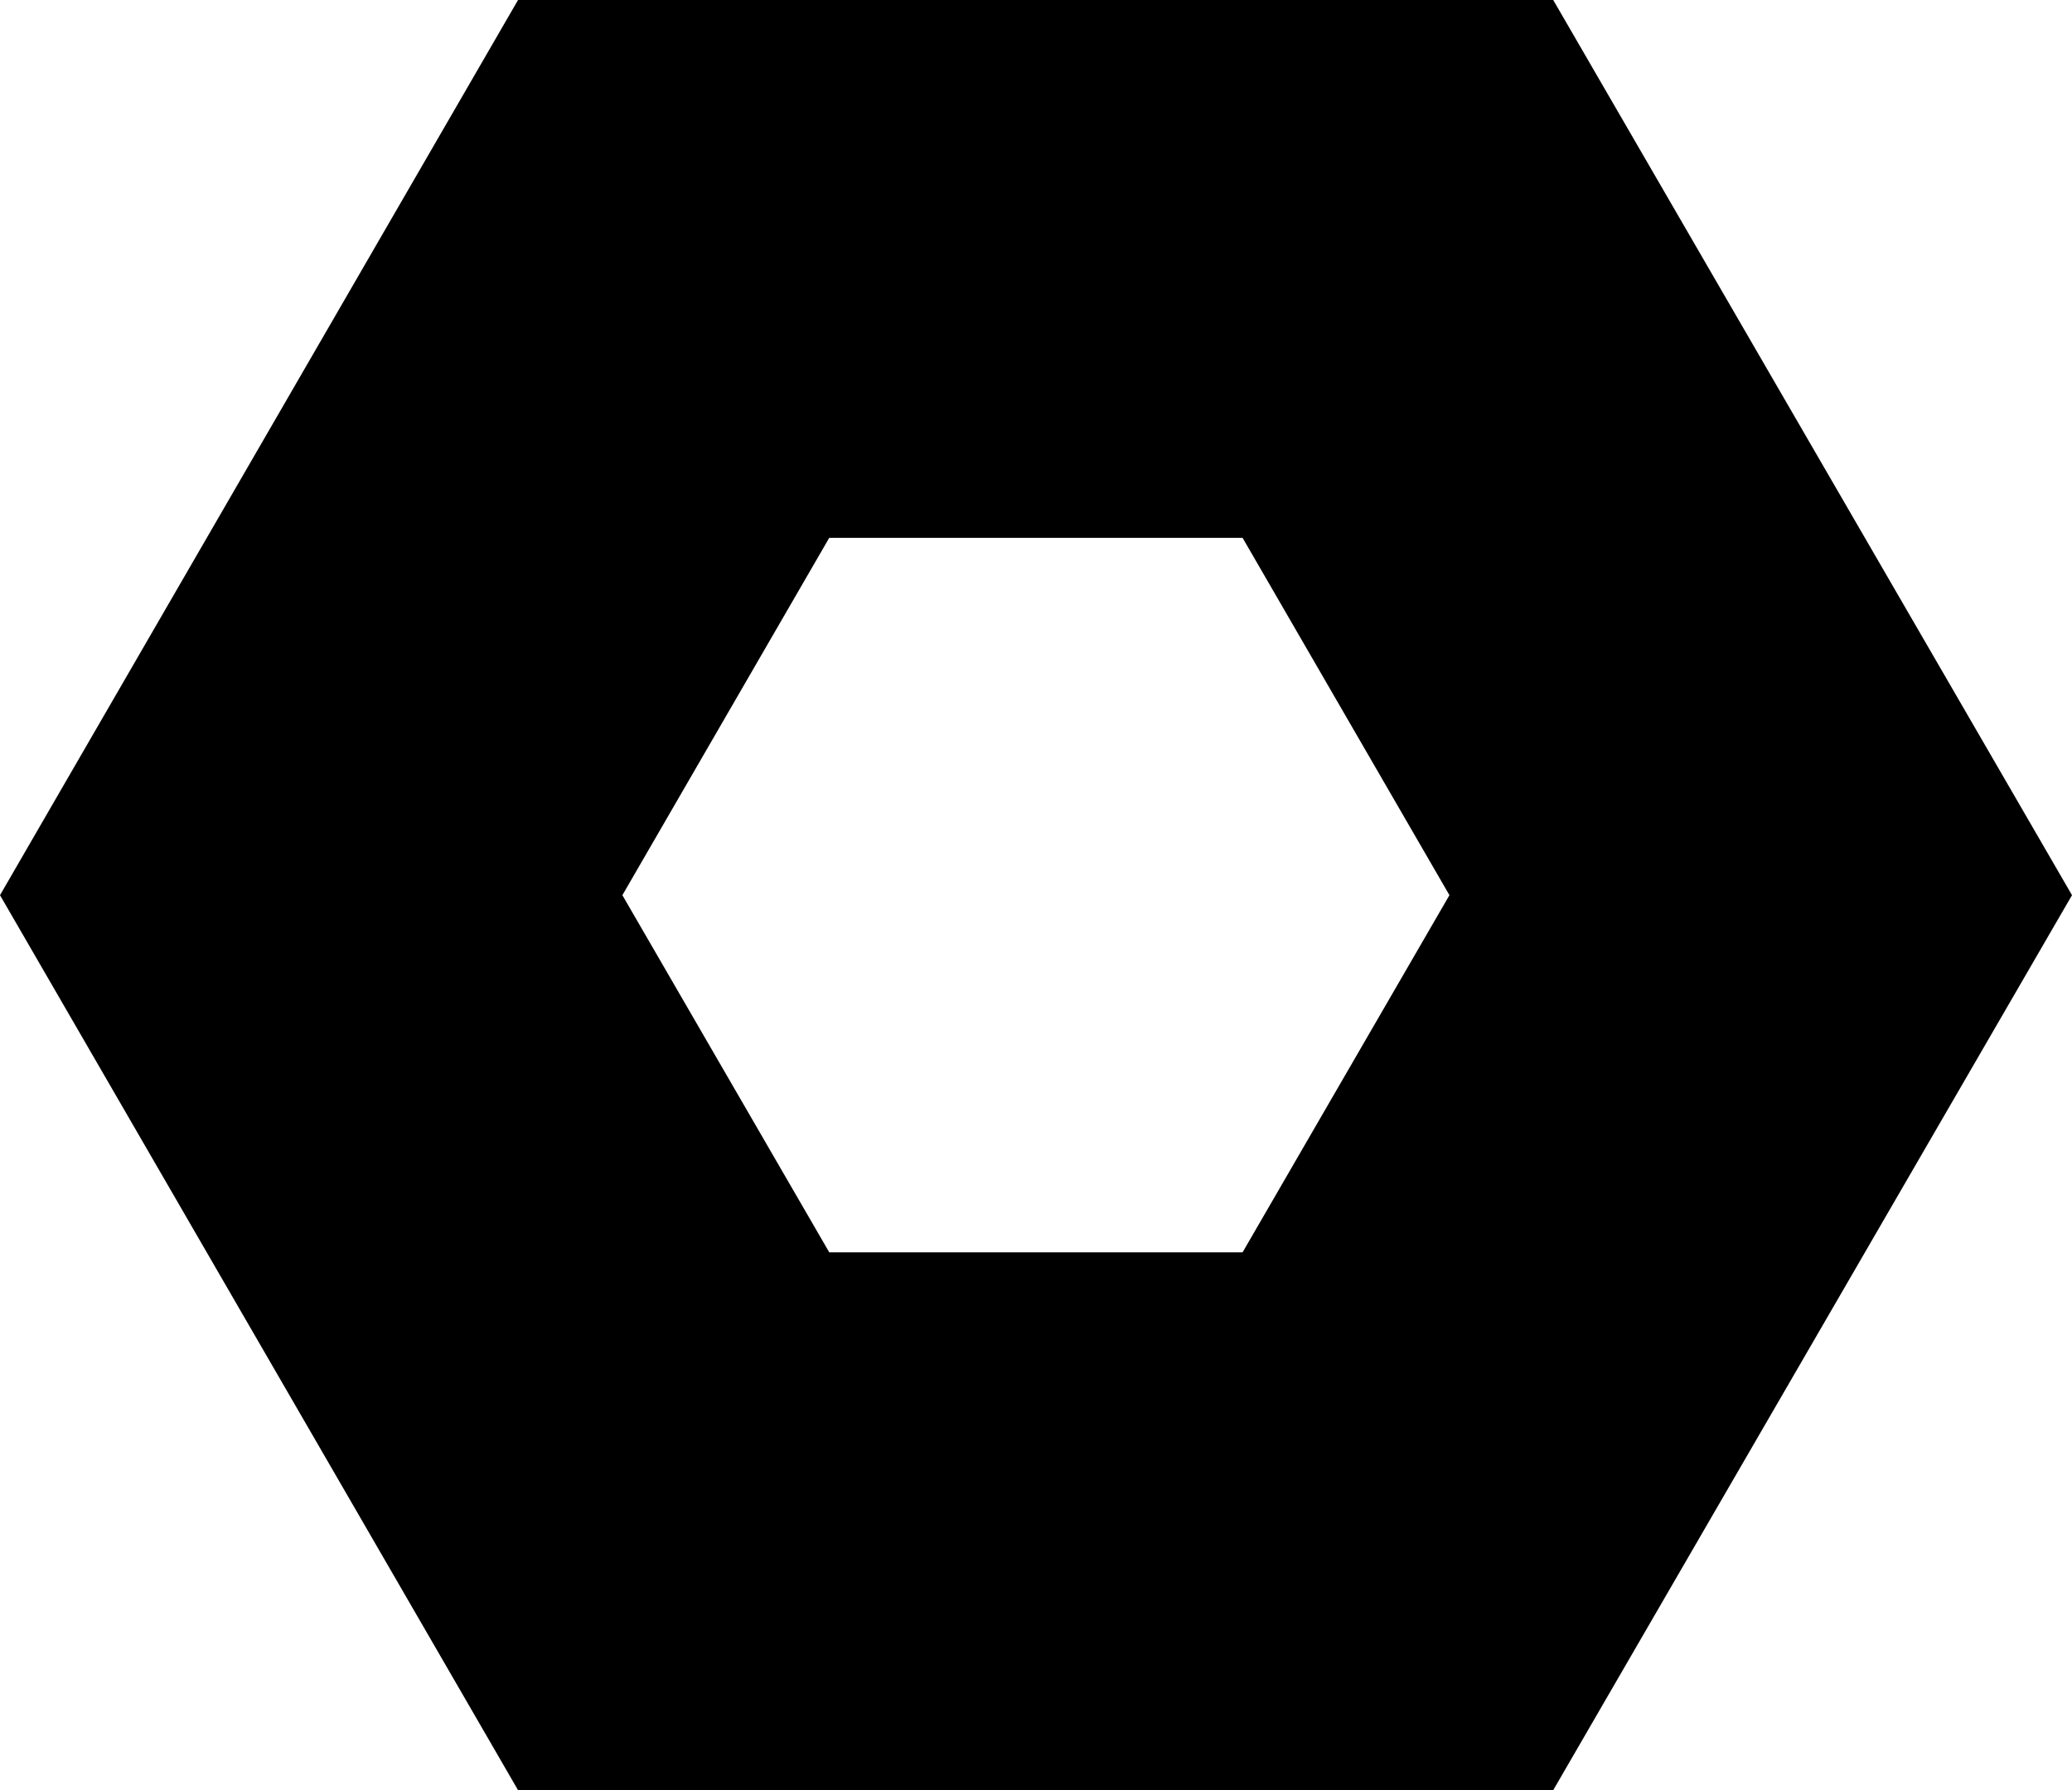 <svg xmlns="http://www.w3.org/2000/svg" width="103" height="89" viewBox="0 0 103 89"><path d="M77.211,0H25.752L0,44.505,25.752,89H77.211L103,44.505ZM61.769,62.261H41.222L30.939,44.505,41.222,26.739H61.769L72.052,44.505Z"/></svg>
